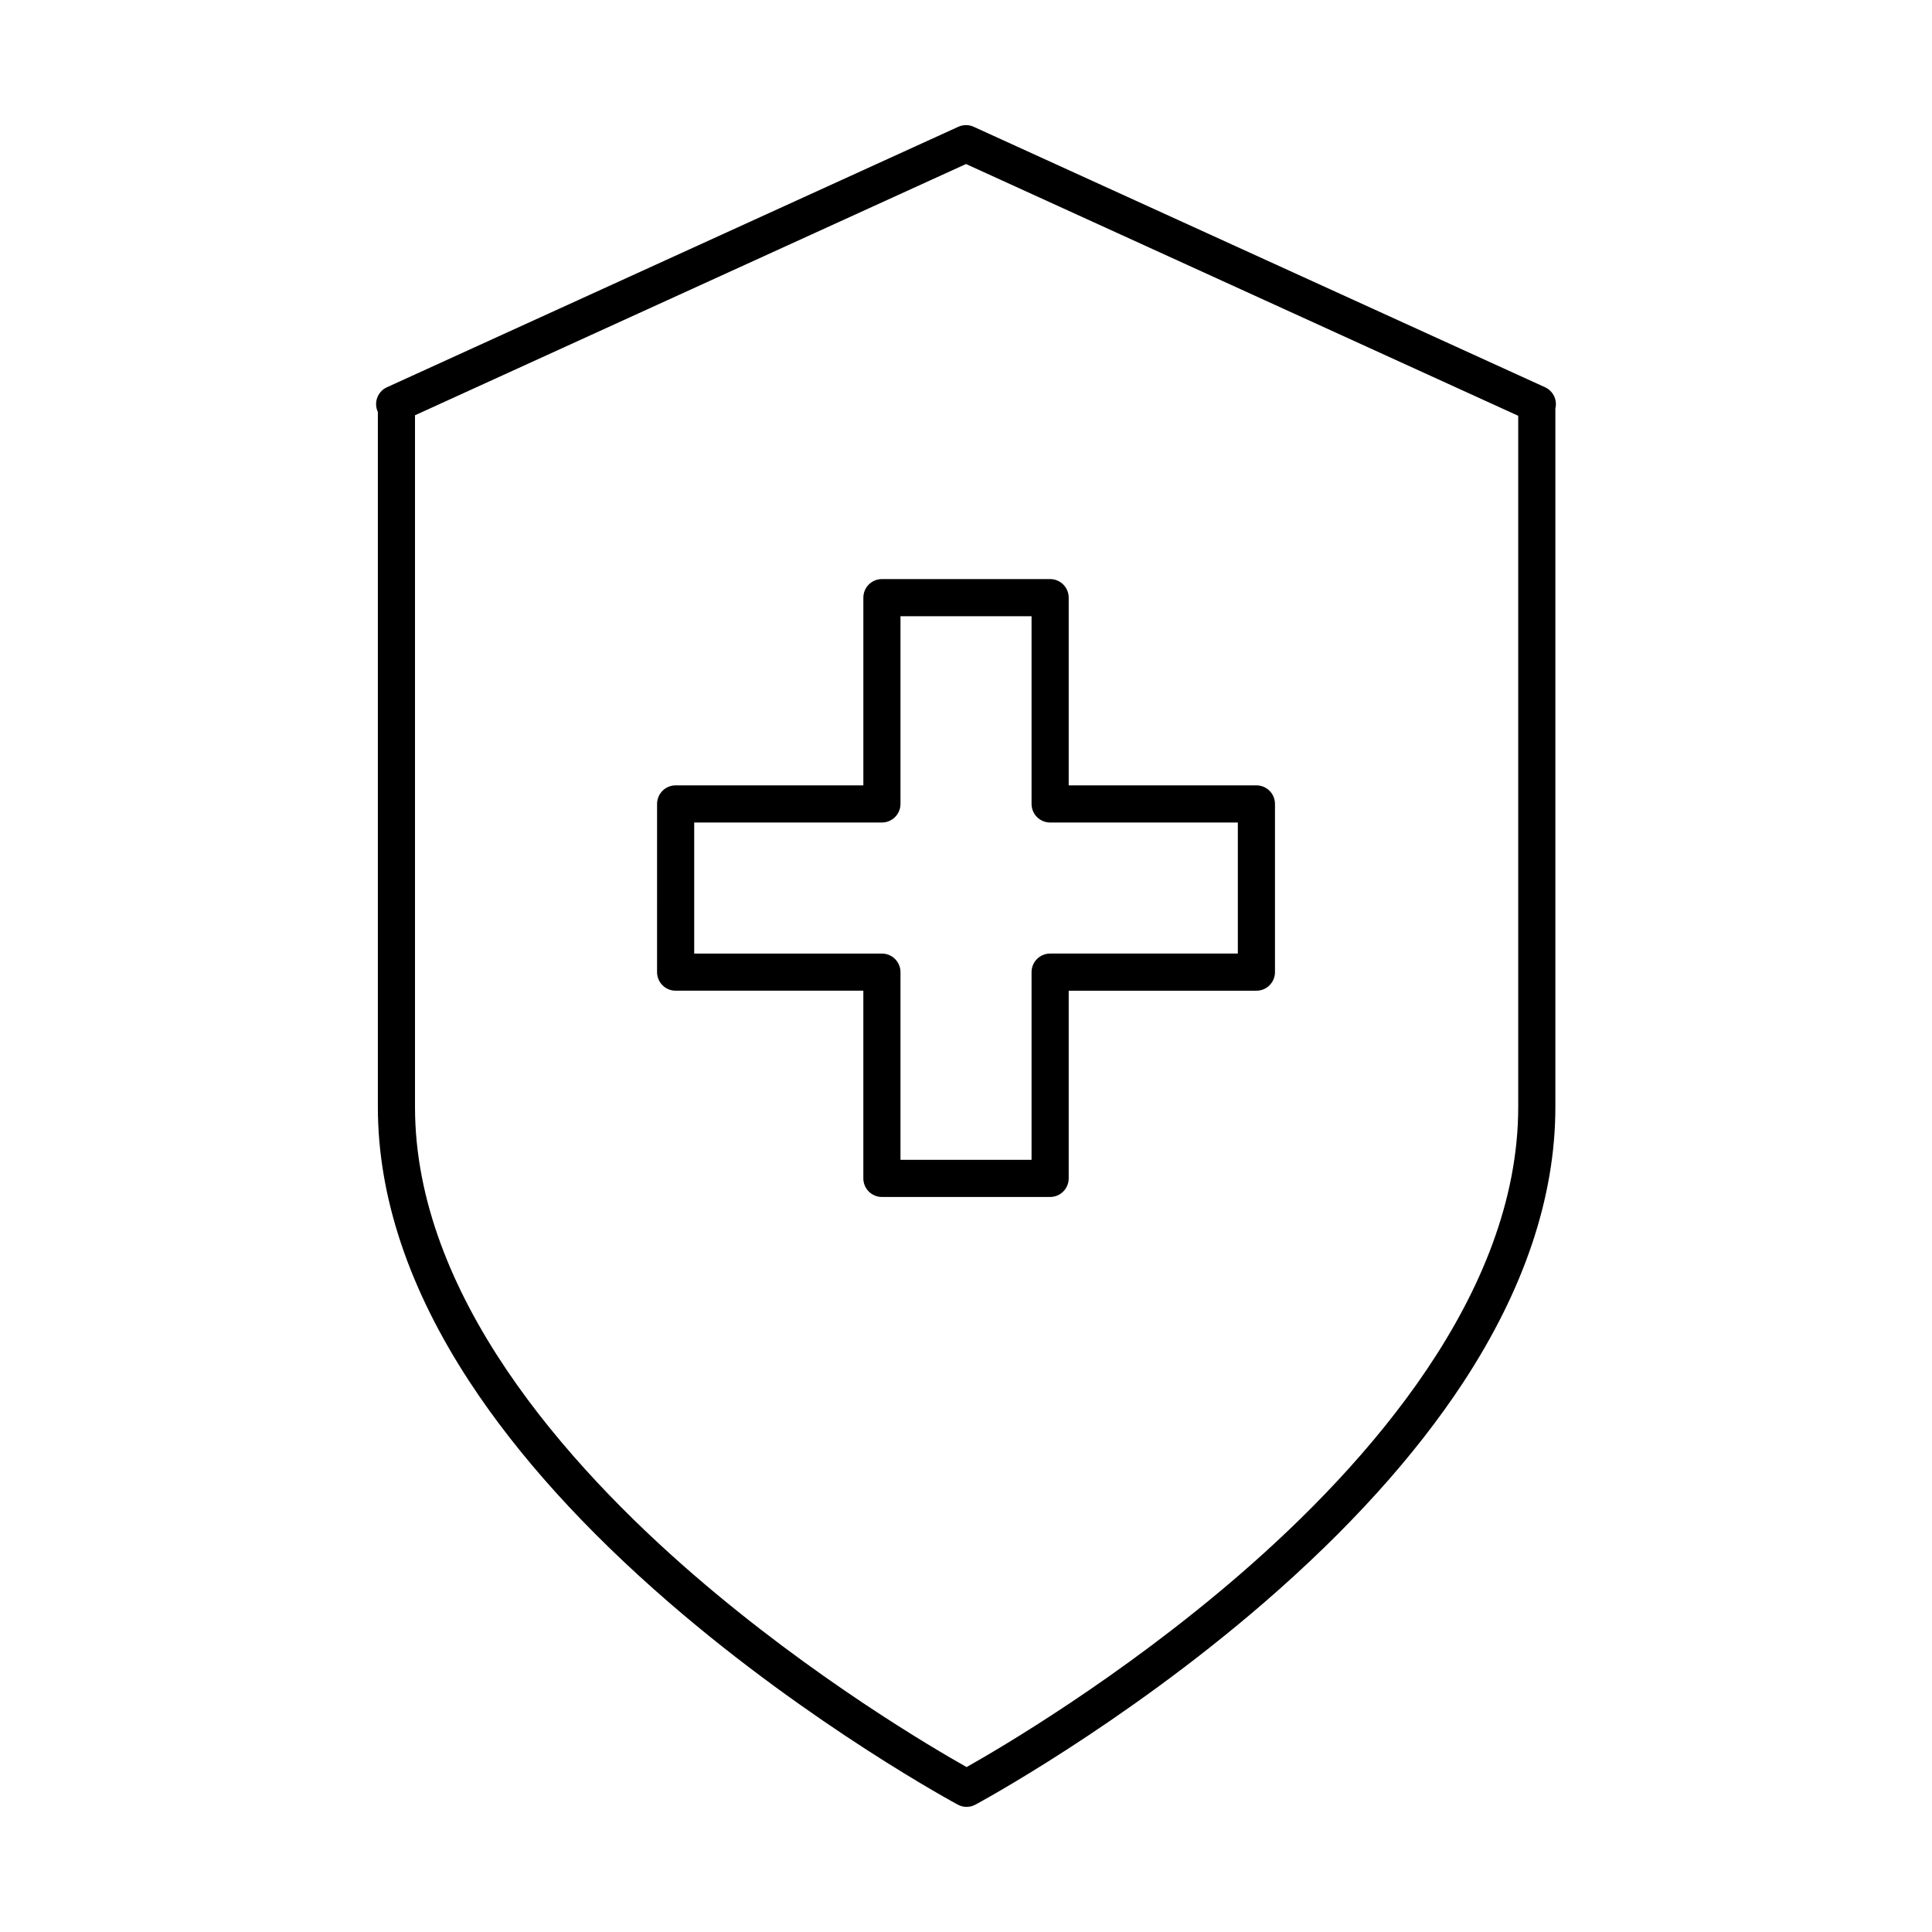 <?xml version="1.0" encoding="UTF-8"?>
<!-- Uploaded to: ICON Repo, www.svgrepo.com, Generator: ICON Repo Mixer Tools -->
<svg fill="#000000" width="800px" height="800px" version="1.1" viewBox="144 144 512 512" xmlns="http://www.w3.org/2000/svg">
 <g>
  <path d="m400.16 622.84c-0.797 0-1.598-0.195-2.32-0.582-0.383-0.203-38.695-20.844-76.449-53.492-22.277-19.266-40.055-38.918-52.836-58.406-16.199-24.699-24.418-49.25-24.418-72.965v-184.2c-0.156-0.328-0.277-0.684-0.355-1.051-0.492-2.262 0.66-4.562 2.766-5.519l151.41-69.023c1.297-0.59 2.785-0.59 4.082 0l151.41 69.023c2.106 0.961 3.258 3.258 2.766 5.519-0.008 0.039-0.02 0.078-0.027 0.117v185.13c0 23.715-8.215 48.266-24.418 72.965-12.781 19.488-30.559 39.141-52.836 58.406-37.754 32.648-76.066 53.289-76.449 53.492-0.723 0.391-1.52 0.586-2.316 0.586zm-146.18-368.79v183.34c0 49.641 40.16 94.793 73.848 123.93 31.652 27.371 63.602 46.062 72.332 50.973 8.75-4.926 40.812-23.688 72.473-51.094 33.629-29.109 73.711-74.219 73.711-123.81v-183.2l-146.34-66.719z"/>
  <path d="m422.29 461.21h-44.574c-2.719 0-4.922-2.203-4.922-4.922v-49.742h-49.746c-2.719 0-4.922-2.203-4.922-4.922l0.004-44.574c0-2.719 2.203-4.922 4.922-4.922h49.746v-49.746c0-2.719 2.203-4.922 4.922-4.922h44.574c2.719 0 4.922 2.203 4.922 4.922v49.746h49.746c2.719 0 4.922 2.203 4.922 4.922v44.578c0 2.719-2.203 4.922-4.922 4.922h-49.746v49.746c-0.004 2.715-2.207 4.914-4.926 4.914zm-39.652-9.84h34.734v-49.746c0-2.719 2.203-4.922 4.922-4.922h49.746v-34.73h-49.746c-2.719 0-4.922-2.203-4.922-4.922v-49.746h-34.734v49.746c0 2.719-2.203 4.922-4.922 4.922h-49.746v34.734h49.746c2.719 0 4.922 2.203 4.922 4.922z"/>
 </g>
</svg>